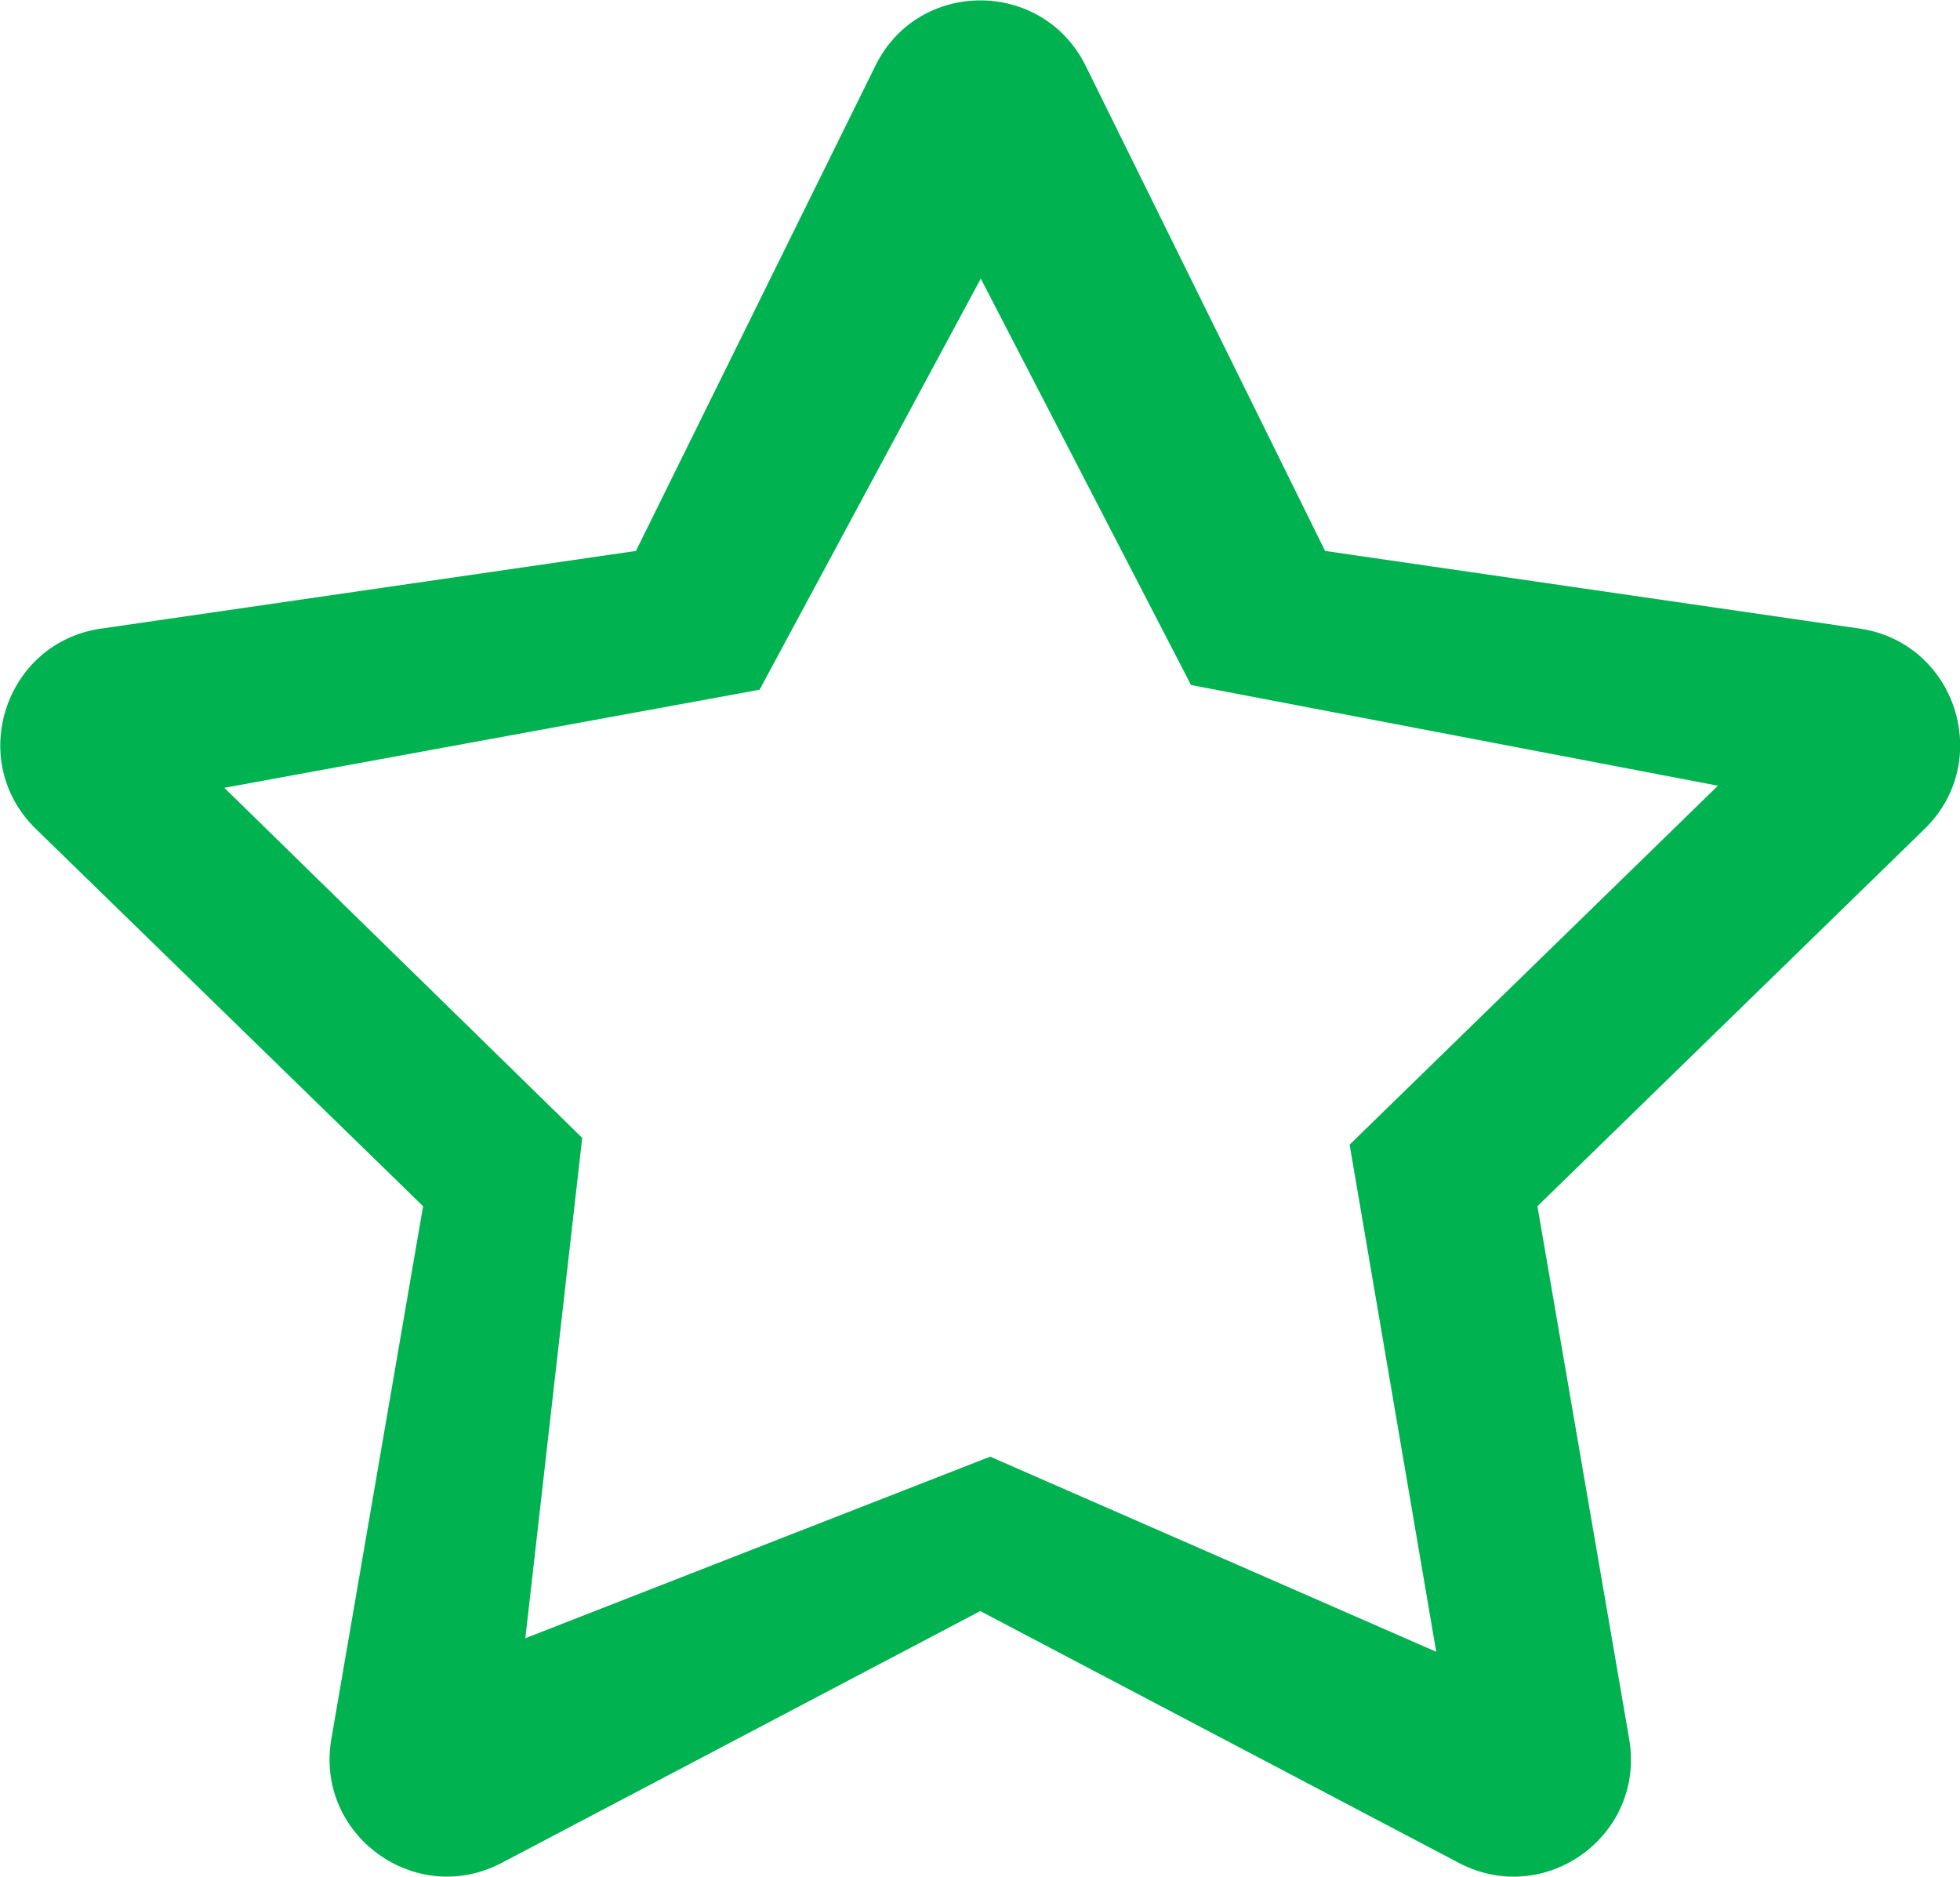 <?xml version="1.0" encoding="UTF-8"?>
<!-- Created with Inkscape (http://www.inkscape.org/) -->
<svg width="3.757mm" height="3.597mm" version="1.1" viewBox="0 0 3.757 3.597" xmlns="http://www.w3.org/2000/svg">
 <path d="m3.566 1.205-1.026-0.149-0.459-0.93c-0.083-0.167-0.321-0.167-0.403 0l-0.459 0.93-1.026 0.149c-0.184 0.027-0.258 0.254-0.124 0.384l0.742 0.723-0.176 1.022c-0.031 0.183 0.161 0.323 0.326 0.237l0.918-0.483 0.918 0.483c0.165 0.086 0.357-0.053 0.326-0.237l-0.176-1.022 0.743-0.724c0.132-0.13 0.059-0.355-0.124-0.383zm-0.979 0.989 0.166 0.972-0.855-0.374-0.891 0.348 0.109-0.959-0.686-0.671 1.026-0.188 0.424-0.788 0.403 0.779 1.01 0.193z" fill="#00b250" stroke-width=".265"/>
</svg>
